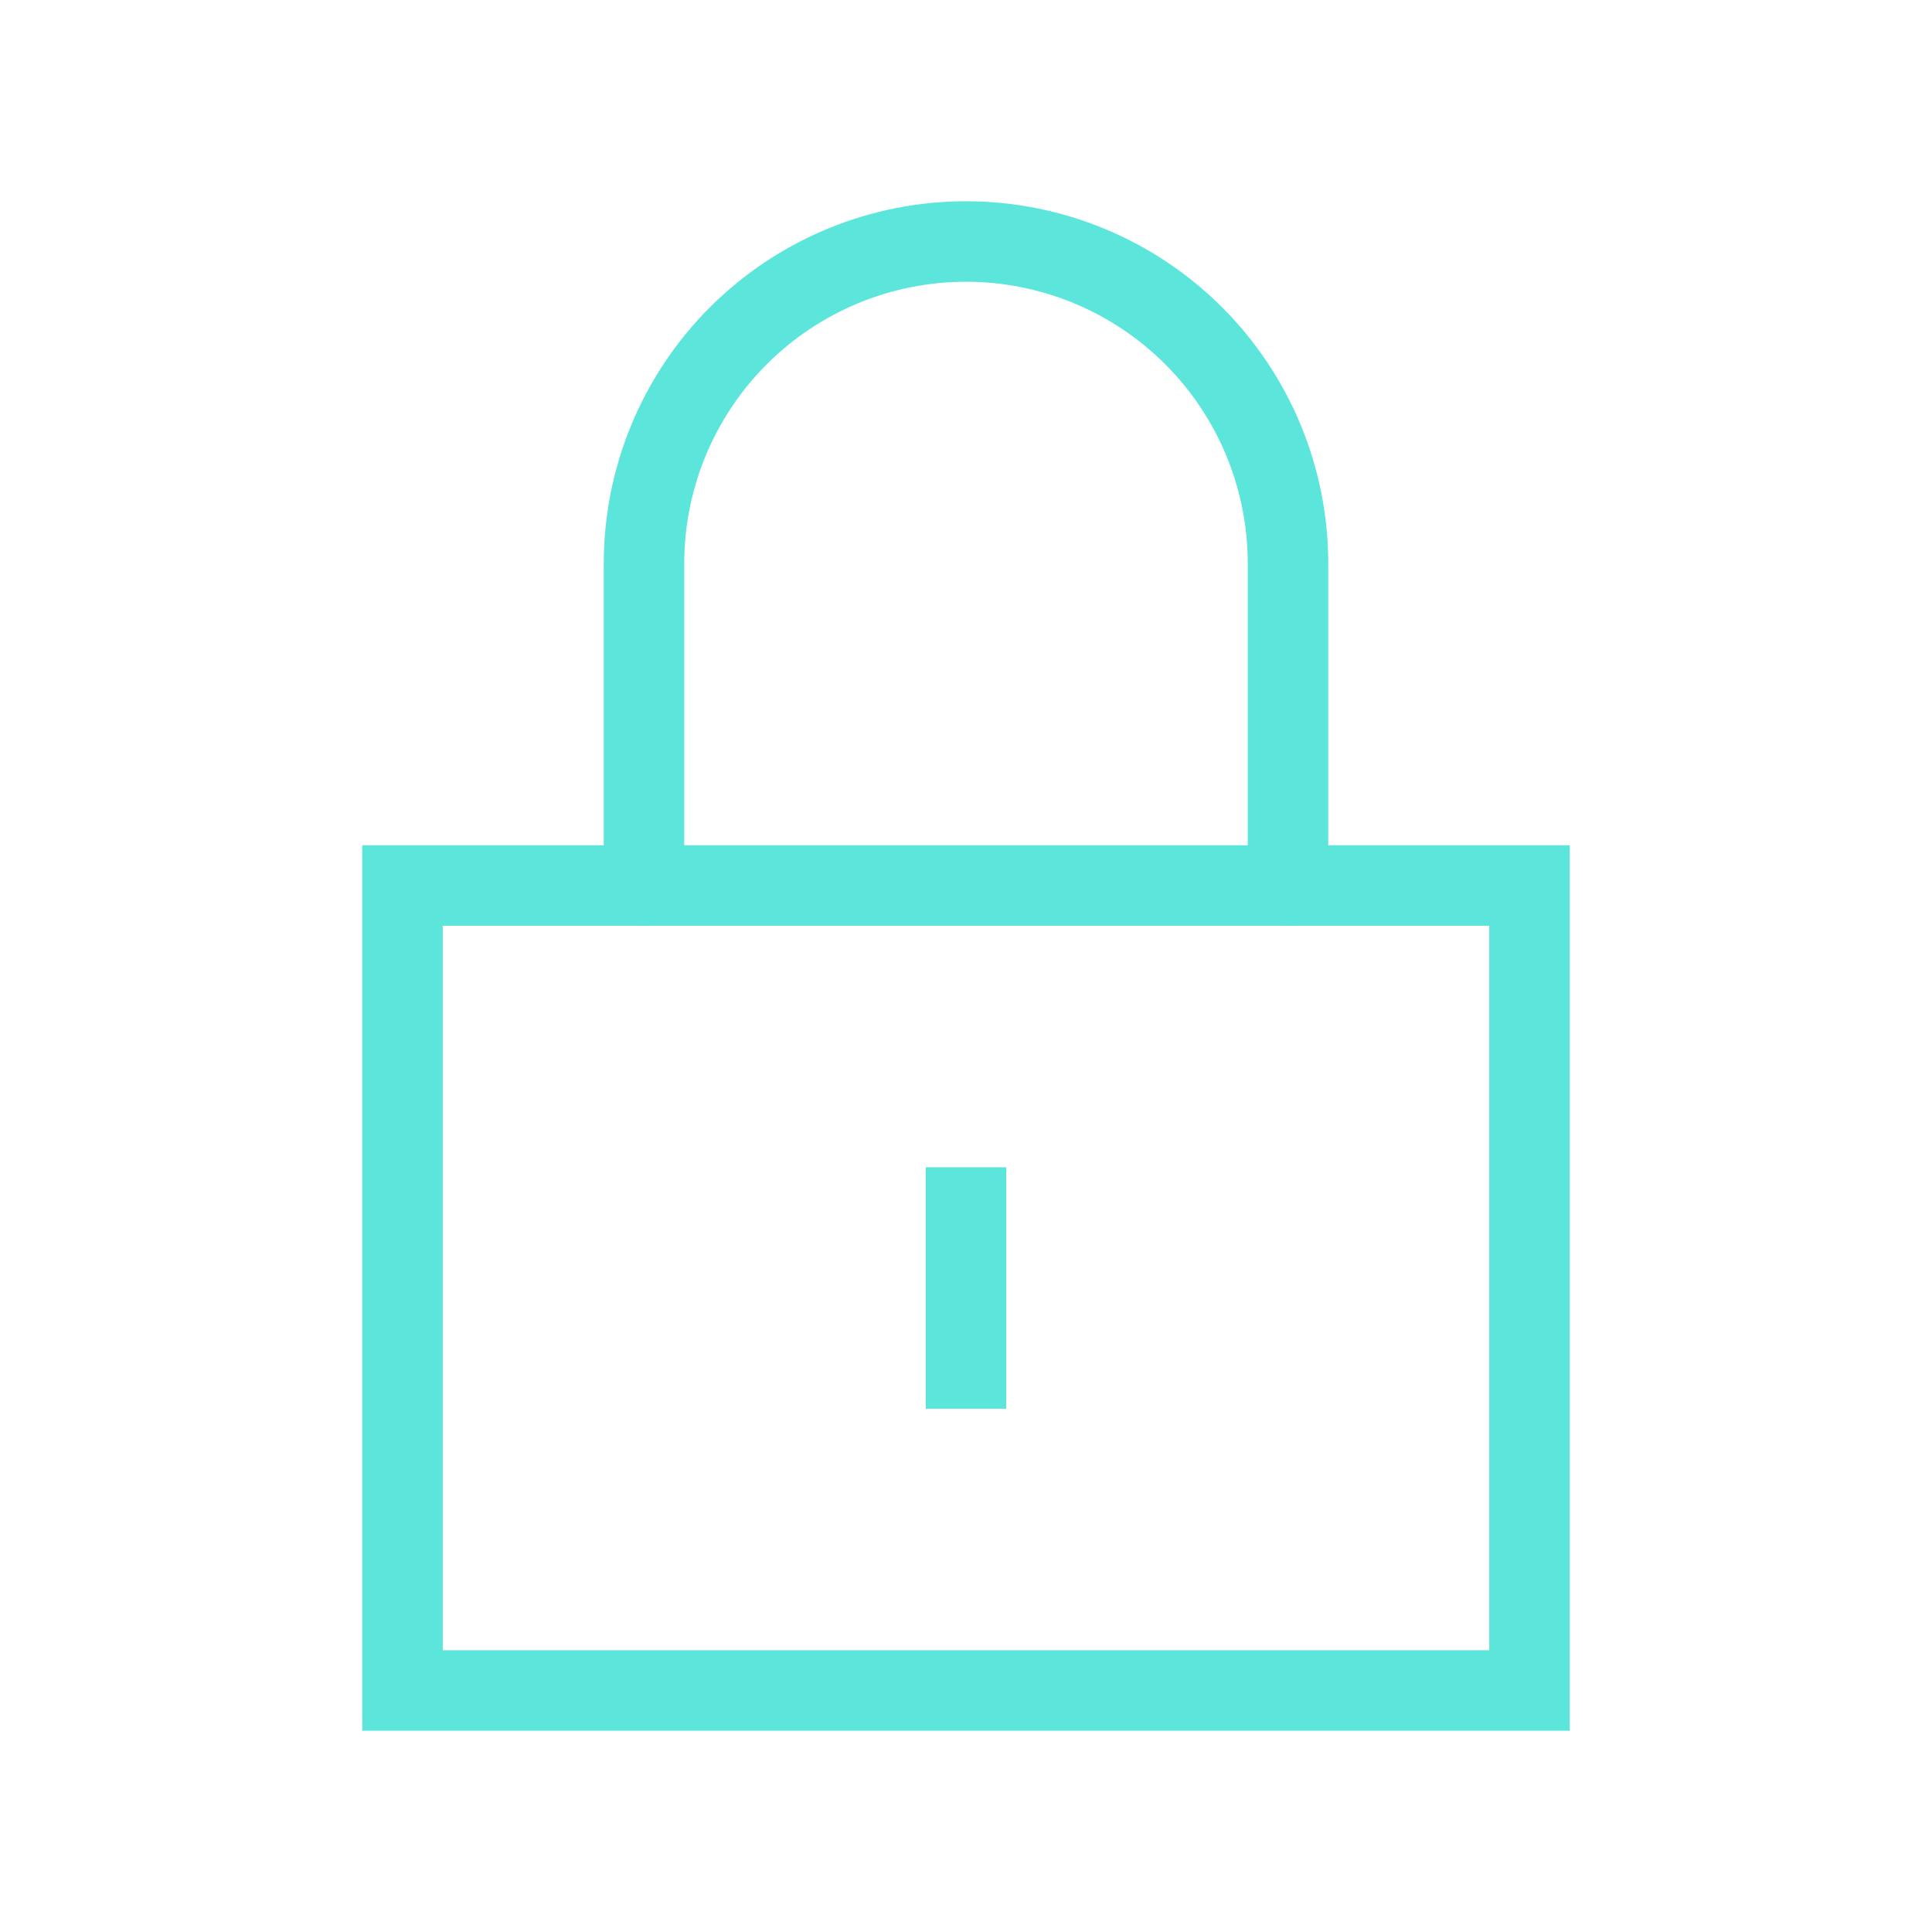<svg width="48" height="48" viewBox="0 0 48 48" fill="none" xmlns="http://www.w3.org/2000/svg">
<g clip-path="url(#clip0_6861_67711)">
<path d="M16 22V14C16 11.878 16.843 9.843 18.343 8.343C19.844 6.843 21.878 6 24 6C26.122 6 28.157 6.843 29.657 8.343C31.157 9.843 32 11.878 32 14V22" stroke="#5CE6DB" stroke-width="2" stroke-linecap="round" stroke-linejoin="round"/>
<rect x="10" y="22" width="28" height="20" stroke="#5CE6DB" stroke-width="2"/>
<line x1="24" y1="29" x2="24" y2="35" stroke="#5CE6DB" stroke-width="2"/>
</g>
<defs>
<clipPath id="clip0_6861_67711">
<rect width="48" height="48" fill="white"/>
</clipPath>
</defs>
</svg>
